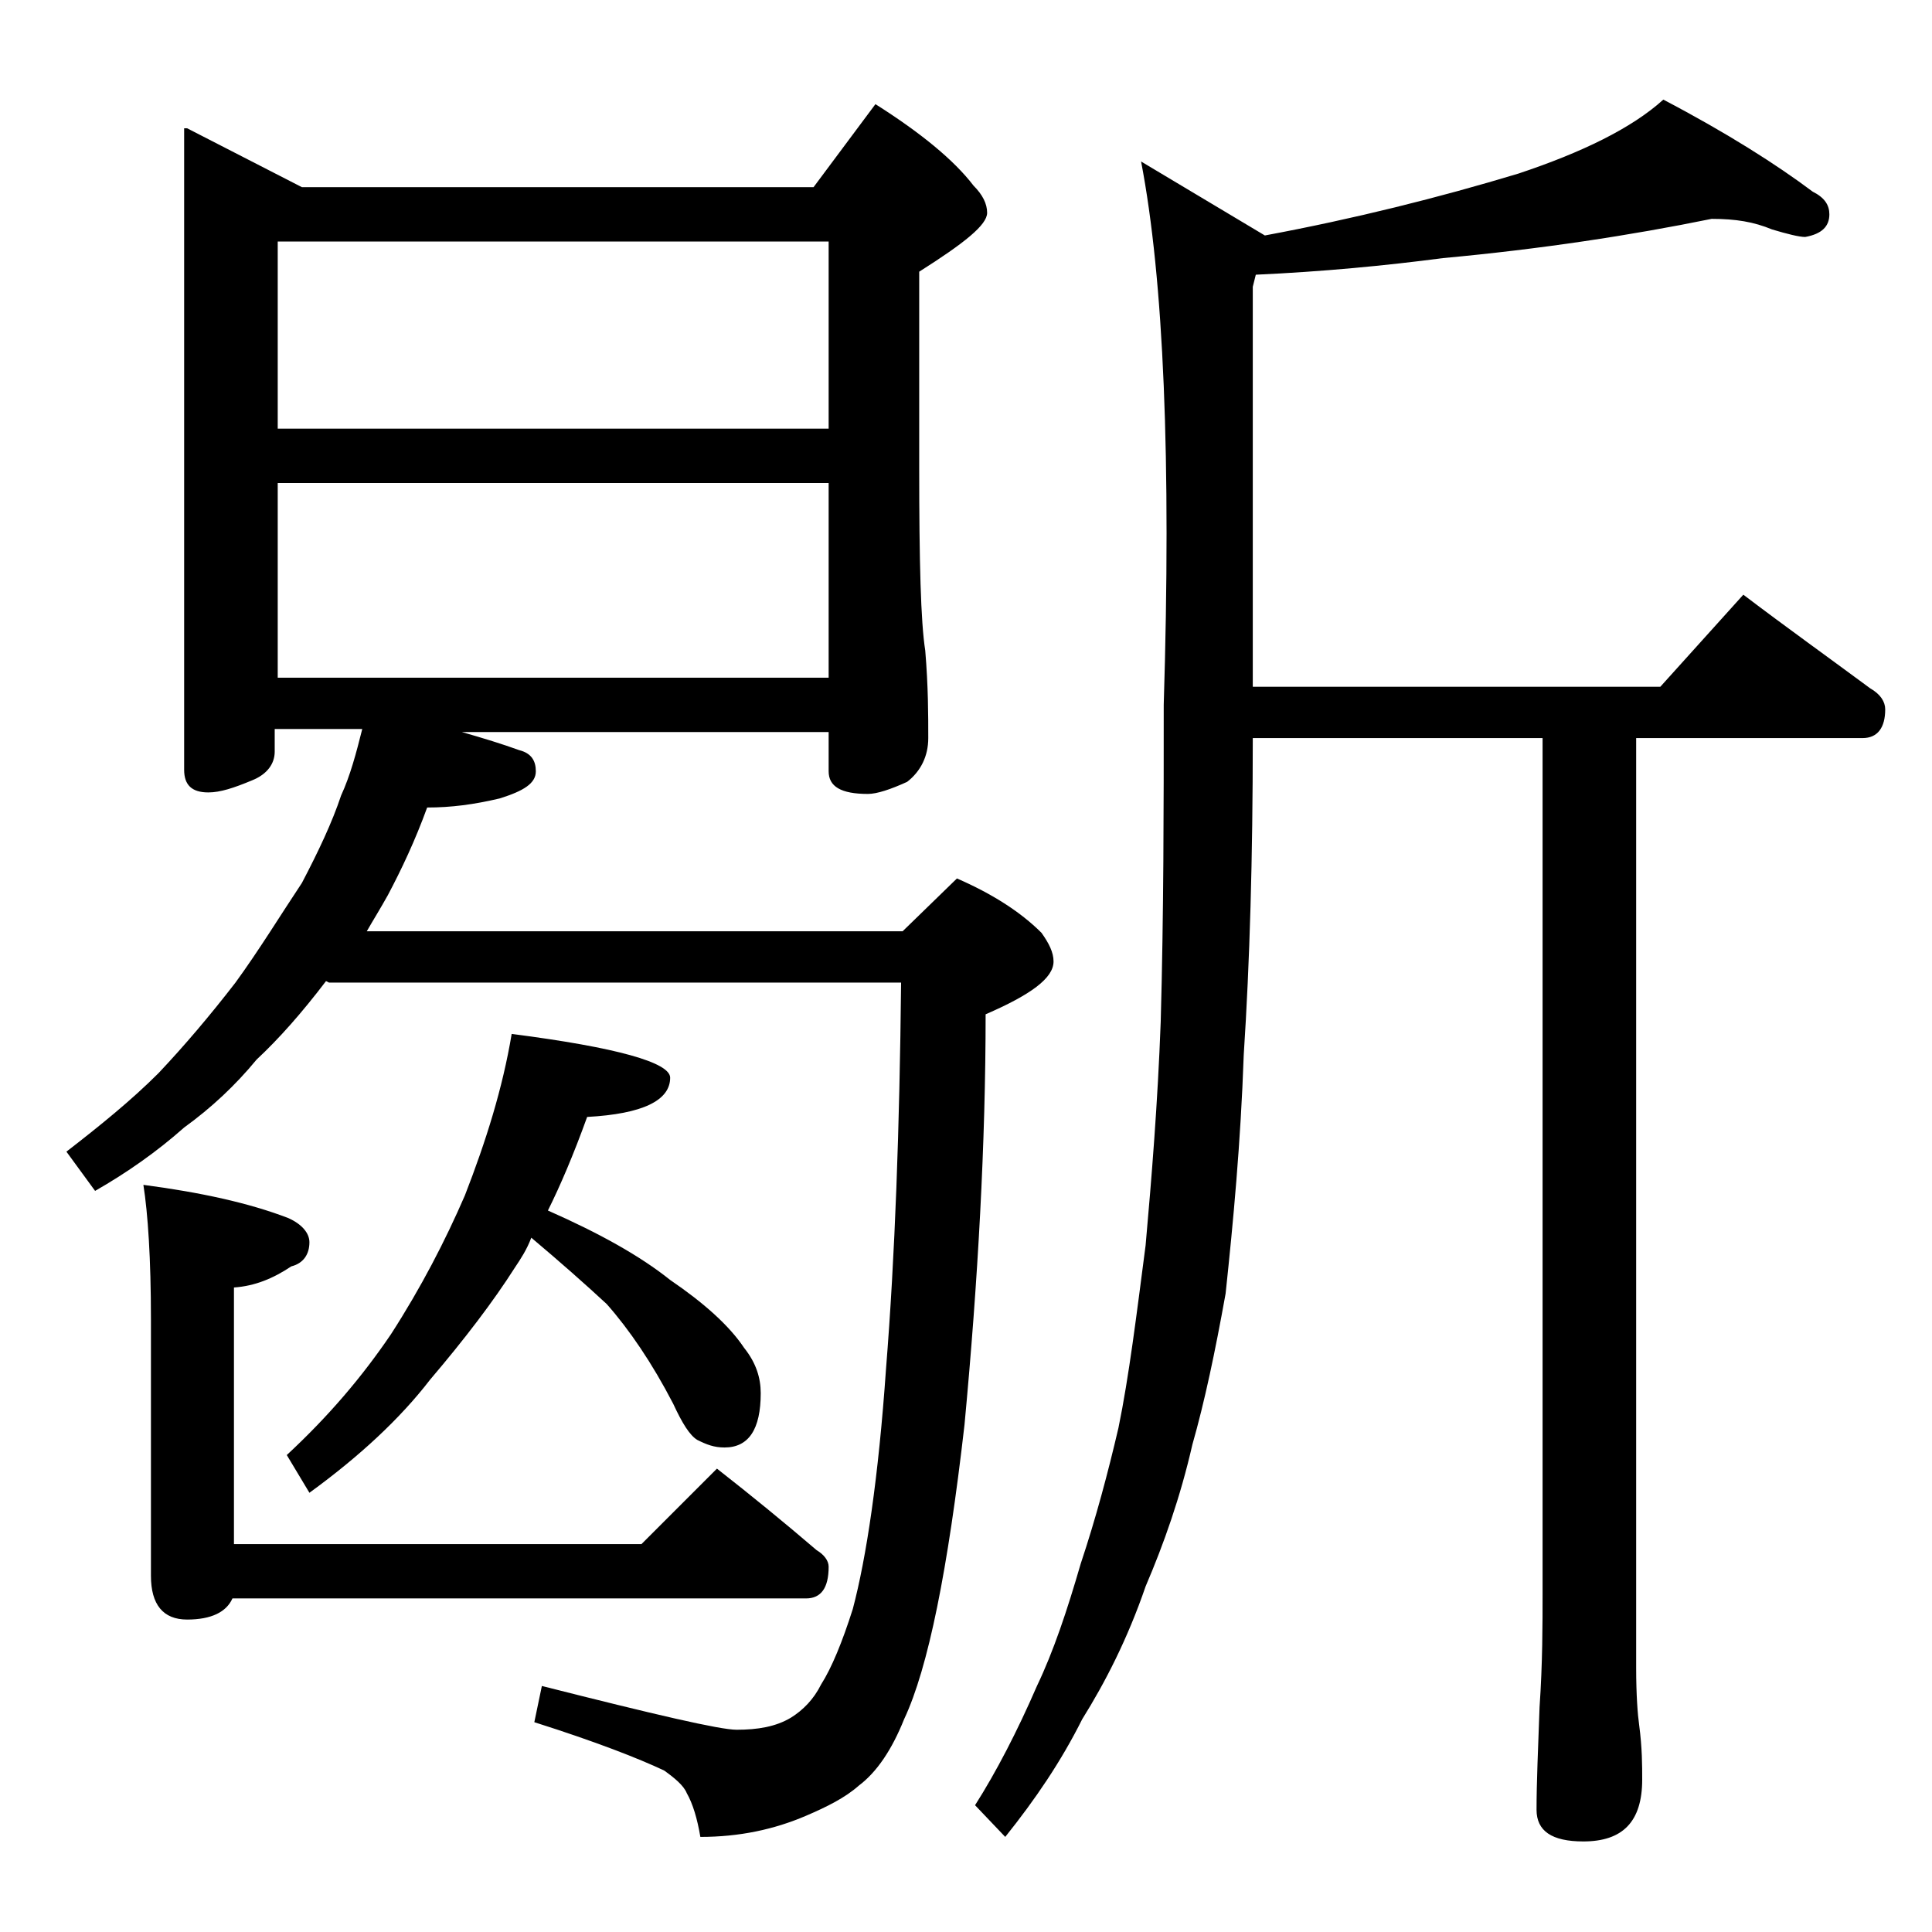 <?xml version="1.0" encoding="utf-8"?>
<!-- Generator: Adobe Illustrator 18.0.0, SVG Export Plug-In . SVG Version: 6.00 Build 0)  -->
<!DOCTYPE svg PUBLIC "-//W3C//DTD SVG 1.1//EN" "http://www.w3.org/Graphics/SVG/1.1/DTD/svg11.dtd">
<svg version="1.1" id="Layer_1" xmlns="http://www.w3.org/2000/svg" xmlns:xlink="http://www.w3.org/1999/xlink" x="0px" y="0px"
	 viewBox="0 0 128 128" enable-background="new 0 0 128 128" xml:space="preserve">
<path d="M12.4,8.5l7.6,3.9h33.9L58,6.9c3,1.9,5.2,3.7,6.5,5.4c0.6,0.6,0.9,1.2,0.9,1.8c0,0.8-1.5,2-4.5,3.9V31
	c0,6.2,0.1,10.2,0.4,12.1c0.2,2.4,0.2,4.3,0.2,5.8c0,1.2-0.5,2.2-1.4,2.9c-1.1,0.5-2,0.8-2.6,0.8c-1.8,0-2.6-0.5-2.6-1.5v-2.6H30.6
	c1.4,0.4,2.7,0.8,3.8,1.2c0.8,0.2,1.1,0.7,1.1,1.4c0,0.8-0.8,1.3-2.4,1.8c-1.7,0.4-3.2,0.6-4.8,0.6c-0.8,2.2-1.7,4.1-2.6,5.8
	c-0.5,0.9-1,1.7-1.4,2.4h35.5l3.6-3.5c2.3,1,4.2,2.2,5.6,3.6c0.5,0.7,0.8,1.3,0.8,1.9c0,1.1-1.5,2.2-4.5,3.5
	c0,8.5-0.5,17.6-1.4,27.2c-1.1,9.6-2.4,16.1-4,19.5c-0.8,2-1.8,3.5-3,4.4c-0.9,0.8-2.1,1.4-3.5,2c-2.1,0.9-4.4,1.4-7,1.4
	c-0.2-1.2-0.5-2.2-0.9-2.9c-0.2-0.5-0.8-1-1.5-1.5c-1.7-0.8-4.5-1.9-8.6-3.2l0.5-2.4c7.5,1.9,11.8,2.9,12.9,2.9
	c1.4,0,2.6-0.2,3.6-0.8c0.8-0.5,1.5-1.2,2-2.2c0.7-1.1,1.4-2.8,2.1-5c0.9-3.4,1.7-8.7,2.2-15.9c0.6-7.5,0.9-16,1-25.6H21.8L21.6,65
	c-1.6,2.1-3.1,3.8-4.6,5.2c-1.4,1.7-3,3.2-4.8,4.5c-1.8,1.6-3.8,3-5.9,4.2l-1.9-2.6c2.2-1.7,4.3-3.4,6.1-5.2c1.7-1.8,3.4-3.8,5.1-6
	c1.6-2.2,3-4.5,4.4-6.6c1.1-2.1,2-4,2.6-5.8c0.6-1.3,1-2.8,1.4-4.4h-5.8v1.5c0,0.8-0.5,1.5-1.5,1.9c-1.2,0.5-2.1,0.8-2.9,0.8
	c-1.1,0-1.6-0.5-1.6-1.5V8.5z M9.5,78.5c3.8,0.5,7,1.2,9.6,2.2c0.9,0.4,1.4,1,1.4,1.6c0,0.8-0.4,1.4-1.2,1.6
	c-1.2,0.8-2.4,1.3-3.8,1.4v17h27l5-5c2.3,1.8,4.5,3.6,6.6,5.4c0.5,0.3,0.8,0.7,0.8,1.1c0,1.4-0.5,2.1-1.5,2.1h-38
	c-0.4,0.9-1.4,1.4-3,1.4c-1.6,0-2.4-1-2.4-2.9V87.4C10,83.4,9.8,80.4,9.5,78.5z M18.4,28.4h36.5V16H18.4V28.4z M18.4,44.9h36.5V32
	H18.4V44.9z M33.9,68.5c7,0.9,10.5,1.9,10.5,2.9c0,1.5-1.8,2.4-5.5,2.6c-0.9,2.5-1.8,4.6-2.6,6.2c3.4,1.5,6.1,3,8.1,4.6
	c2.2,1.5,3.9,3,4.9,4.5c0.8,1,1.1,2,1.1,3c0,2.4-0.8,3.6-2.4,3.6c-0.7,0-1.2-0.2-1.8-0.5c-0.5-0.3-1-1.1-1.6-2.4
	c-1.4-2.7-2.9-4.9-4.4-6.6c-1.4-1.3-3.1-2.8-5-4.4c-0.3,0.8-0.7,1.4-1.1,2c-1.4,2.2-3.3,4.7-5.6,7.4c-2,2.6-4.7,5.1-8,7.5L19,96.4
	c2.8-2.6,5-5.2,6.9-8c2-3.1,3.6-6.2,4.9-9.2C32.2,75.6,33.3,72.1,33.9,68.5z M113.4,14.5c-5.4,1.1-11.3,2-17.8,2.6
	c-3.8,0.5-8,0.9-12.4,1.1L83,19v26.5h27l5.5-6.1c2.9,2.2,5.7,4.2,8.4,6.2c0.7,0.4,1,0.9,1,1.4c0,1.2-0.5,1.9-1.5,1.9h-15v61.6
	c0,1.8,0.1,3.1,0.2,3.8c0.2,1.5,0.2,2.7,0.2,3.6c0,2.8-1.3,4.1-3.9,4.1c-2.1,0-3.1-0.7-3.1-2.1c0-1.8,0.1-4,0.2-6.8
	c0.2-2.9,0.2-5.5,0.2-7.6V48.9H83c0,7.9-0.2,14.9-0.6,21c-0.2,5.8-0.7,11.1-1.2,15.8c-0.7,3.9-1.4,7.2-2.2,10
	c-0.8,3.5-1.9,6.6-3.1,9.4c-1.2,3.5-2.7,6.4-4.2,8.8c-1.4,2.8-3.1,5.3-5.1,7.8l-2-2.1c1.4-2.2,2.8-4.9,4.1-7.9c1.1-2.3,2-5,2.9-8.1
	c1-3,1.8-6,2.5-9c0.7-3.4,1.2-7.5,1.8-12.1c0.4-4.5,0.8-9.4,1-14.8c0.2-7.2,0.2-14.2,0.2-21c0.5-16.2,0-28.2-1.5-36l8.2,4.9
	c5.9-1.1,11.5-2.5,16.8-4.1c4.2-1.4,7.5-3,9.6-4.9c4.2,2.2,7.5,4.3,9.9,6.1c0.8,0.4,1.1,0.9,1.1,1.5c0,0.8-0.5,1.3-1.6,1.5
	c-0.4,0-1.2-0.2-2.2-0.5C116.2,14.7,115,14.5,113.4,14.5z"/>
</svg>
